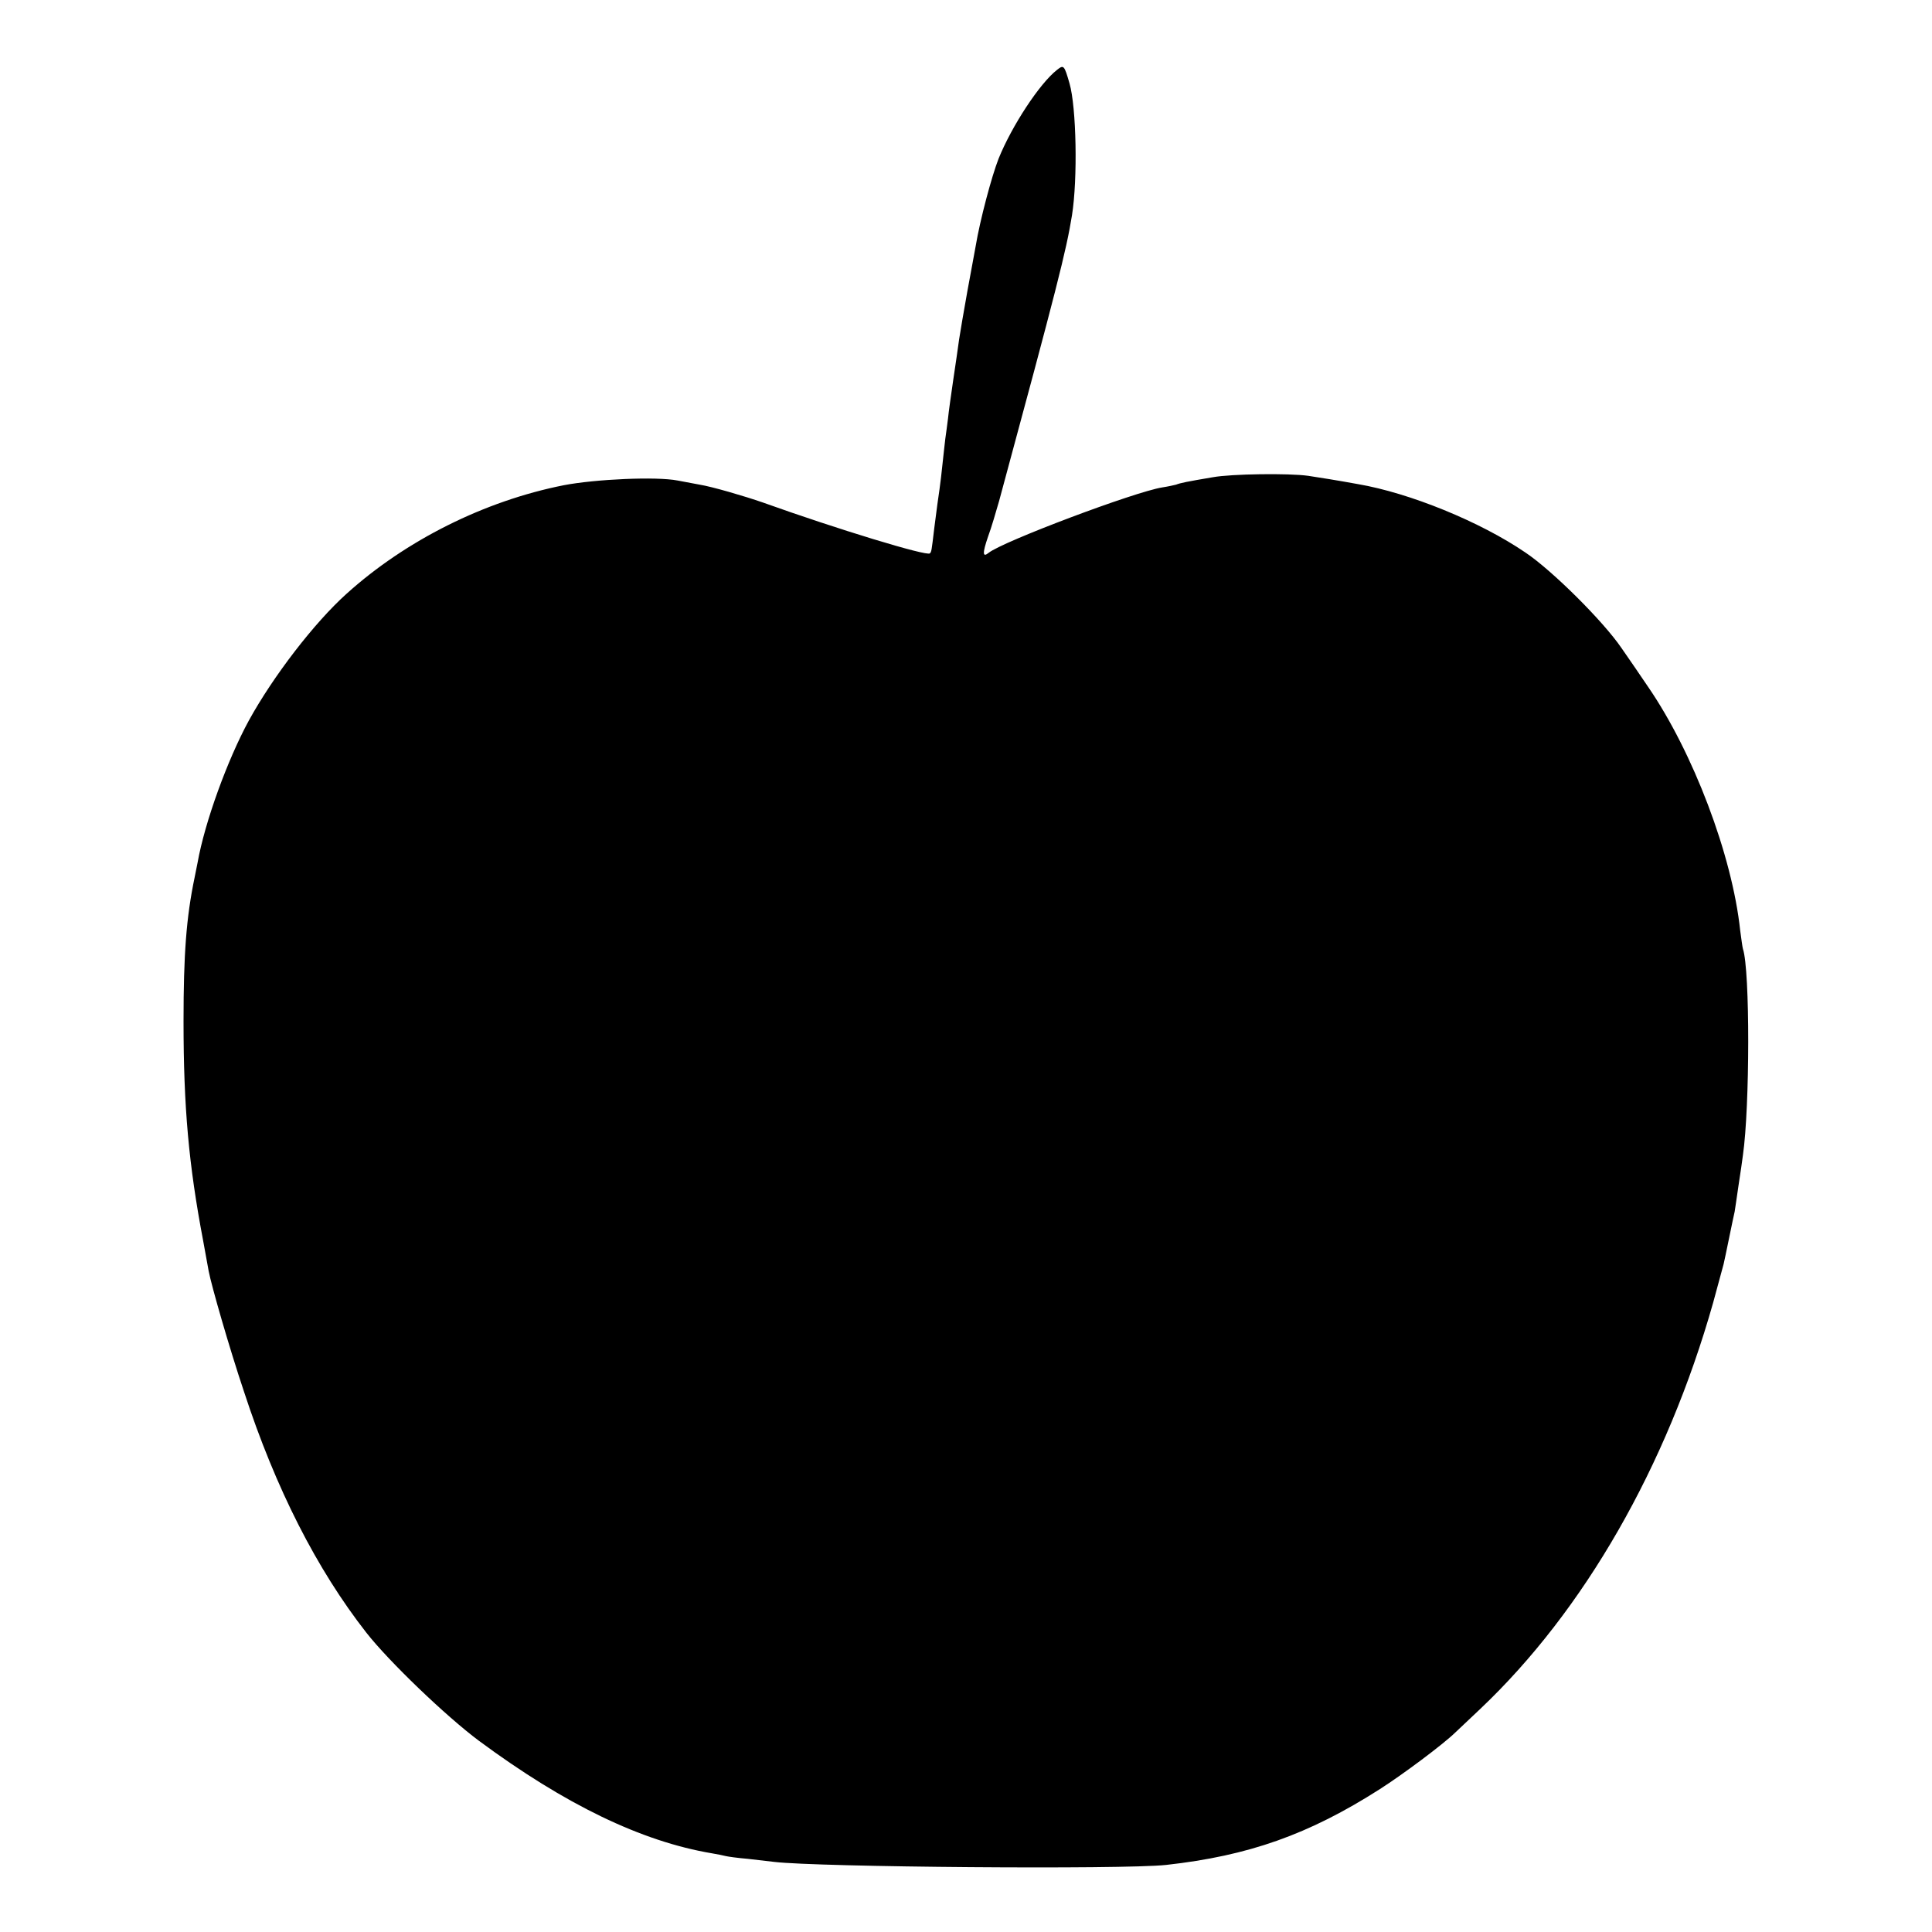 <?xml version="1.0" standalone="no"?>
<!DOCTYPE svg PUBLIC "-//W3C//DTD SVG 20010904//EN"
 "http://www.w3.org/TR/2001/REC-SVG-20010904/DTD/svg10.dtd">
<svg version="1.0" xmlns="http://www.w3.org/2000/svg"
 width="700pt" height="700pt" viewBox="0 0 700 700"
 preserveAspectRatio="xMidYMid meet">
<g transform="translate(0,700) scale(0.1,-0.1)"
fill="#000000" stroke="none">
<path d="M3830 6747 c-63 -49 -164 -203 -212 -322 -25 -64 -67 -221 -83 -317
-3 -18 -17 -91 -30 -163 -13 -71 -26 -150 -30 -175 -3 -25 -13 -90 -21 -145
-8 -55 -17 -118 -19 -140 -3 -22 -7 -56 -10 -75 -2 -19 -7 -60 -10 -90 -3 -30
-8 -72 -11 -93 -6 -41 -8 -55 -19 -141 -10 -84 -10 -85 -16 -91 -11 -11 -336
88 -604 184 -69 24 -186 58 -230 65 -16 3 -52 10 -80 15 -77 15 -297 5 -412
-17 -288 -57 -573 -200 -787 -393 -117 -105 -266 -299 -354 -459 -78 -143
-160 -369 -186 -515 -3 -16 -8 -41 -11 -55 -30 -144 -40 -277 -40 -520 0 -313
19 -521 71 -795 8 -44 17 -93 20 -110 10 -53 75 -279 128 -437 115 -352 264
-644 443 -873 83 -106 290 -304 408 -392 312 -231 589 -365 845 -408 19 -3 42
-8 50 -10 8 -2 44 -7 80 -10 36 -4 79 -9 95 -11 158 -19 1262 -28 1420 -11
298 33 517 110 775 275 83 53 229 162 273 205 13 12 53 50 90 85 376 356 676
878 844 1472 19 69 36 132 38 140 2 8 11 51 20 95 9 44 18 87 20 95 1 8 8 51
14 95 7 44 14 94 16 110 25 174 26 670 0 747 -2 7 -6 37 -10 67 -29 273 -171
646 -334 883 -25 37 -68 100 -96 140 -66 97 -251 281 -348 346 -164 112 -420
216 -607 248 -77 14 -140 24 -180 30 -71 10 -279 7 -345 -5 -95 -16 -119 -21
-134 -27 -8 -2 -30 -7 -50 -10 -100 -16 -578 -196 -629 -237 -22 -18 -23 -2
-2 59 12 32 29 91 40 129 210 776 243 905 264 1035 21 132 16 392 -9 478 -19
66 -21 68 -45 49z"/>
</g>
</svg>
